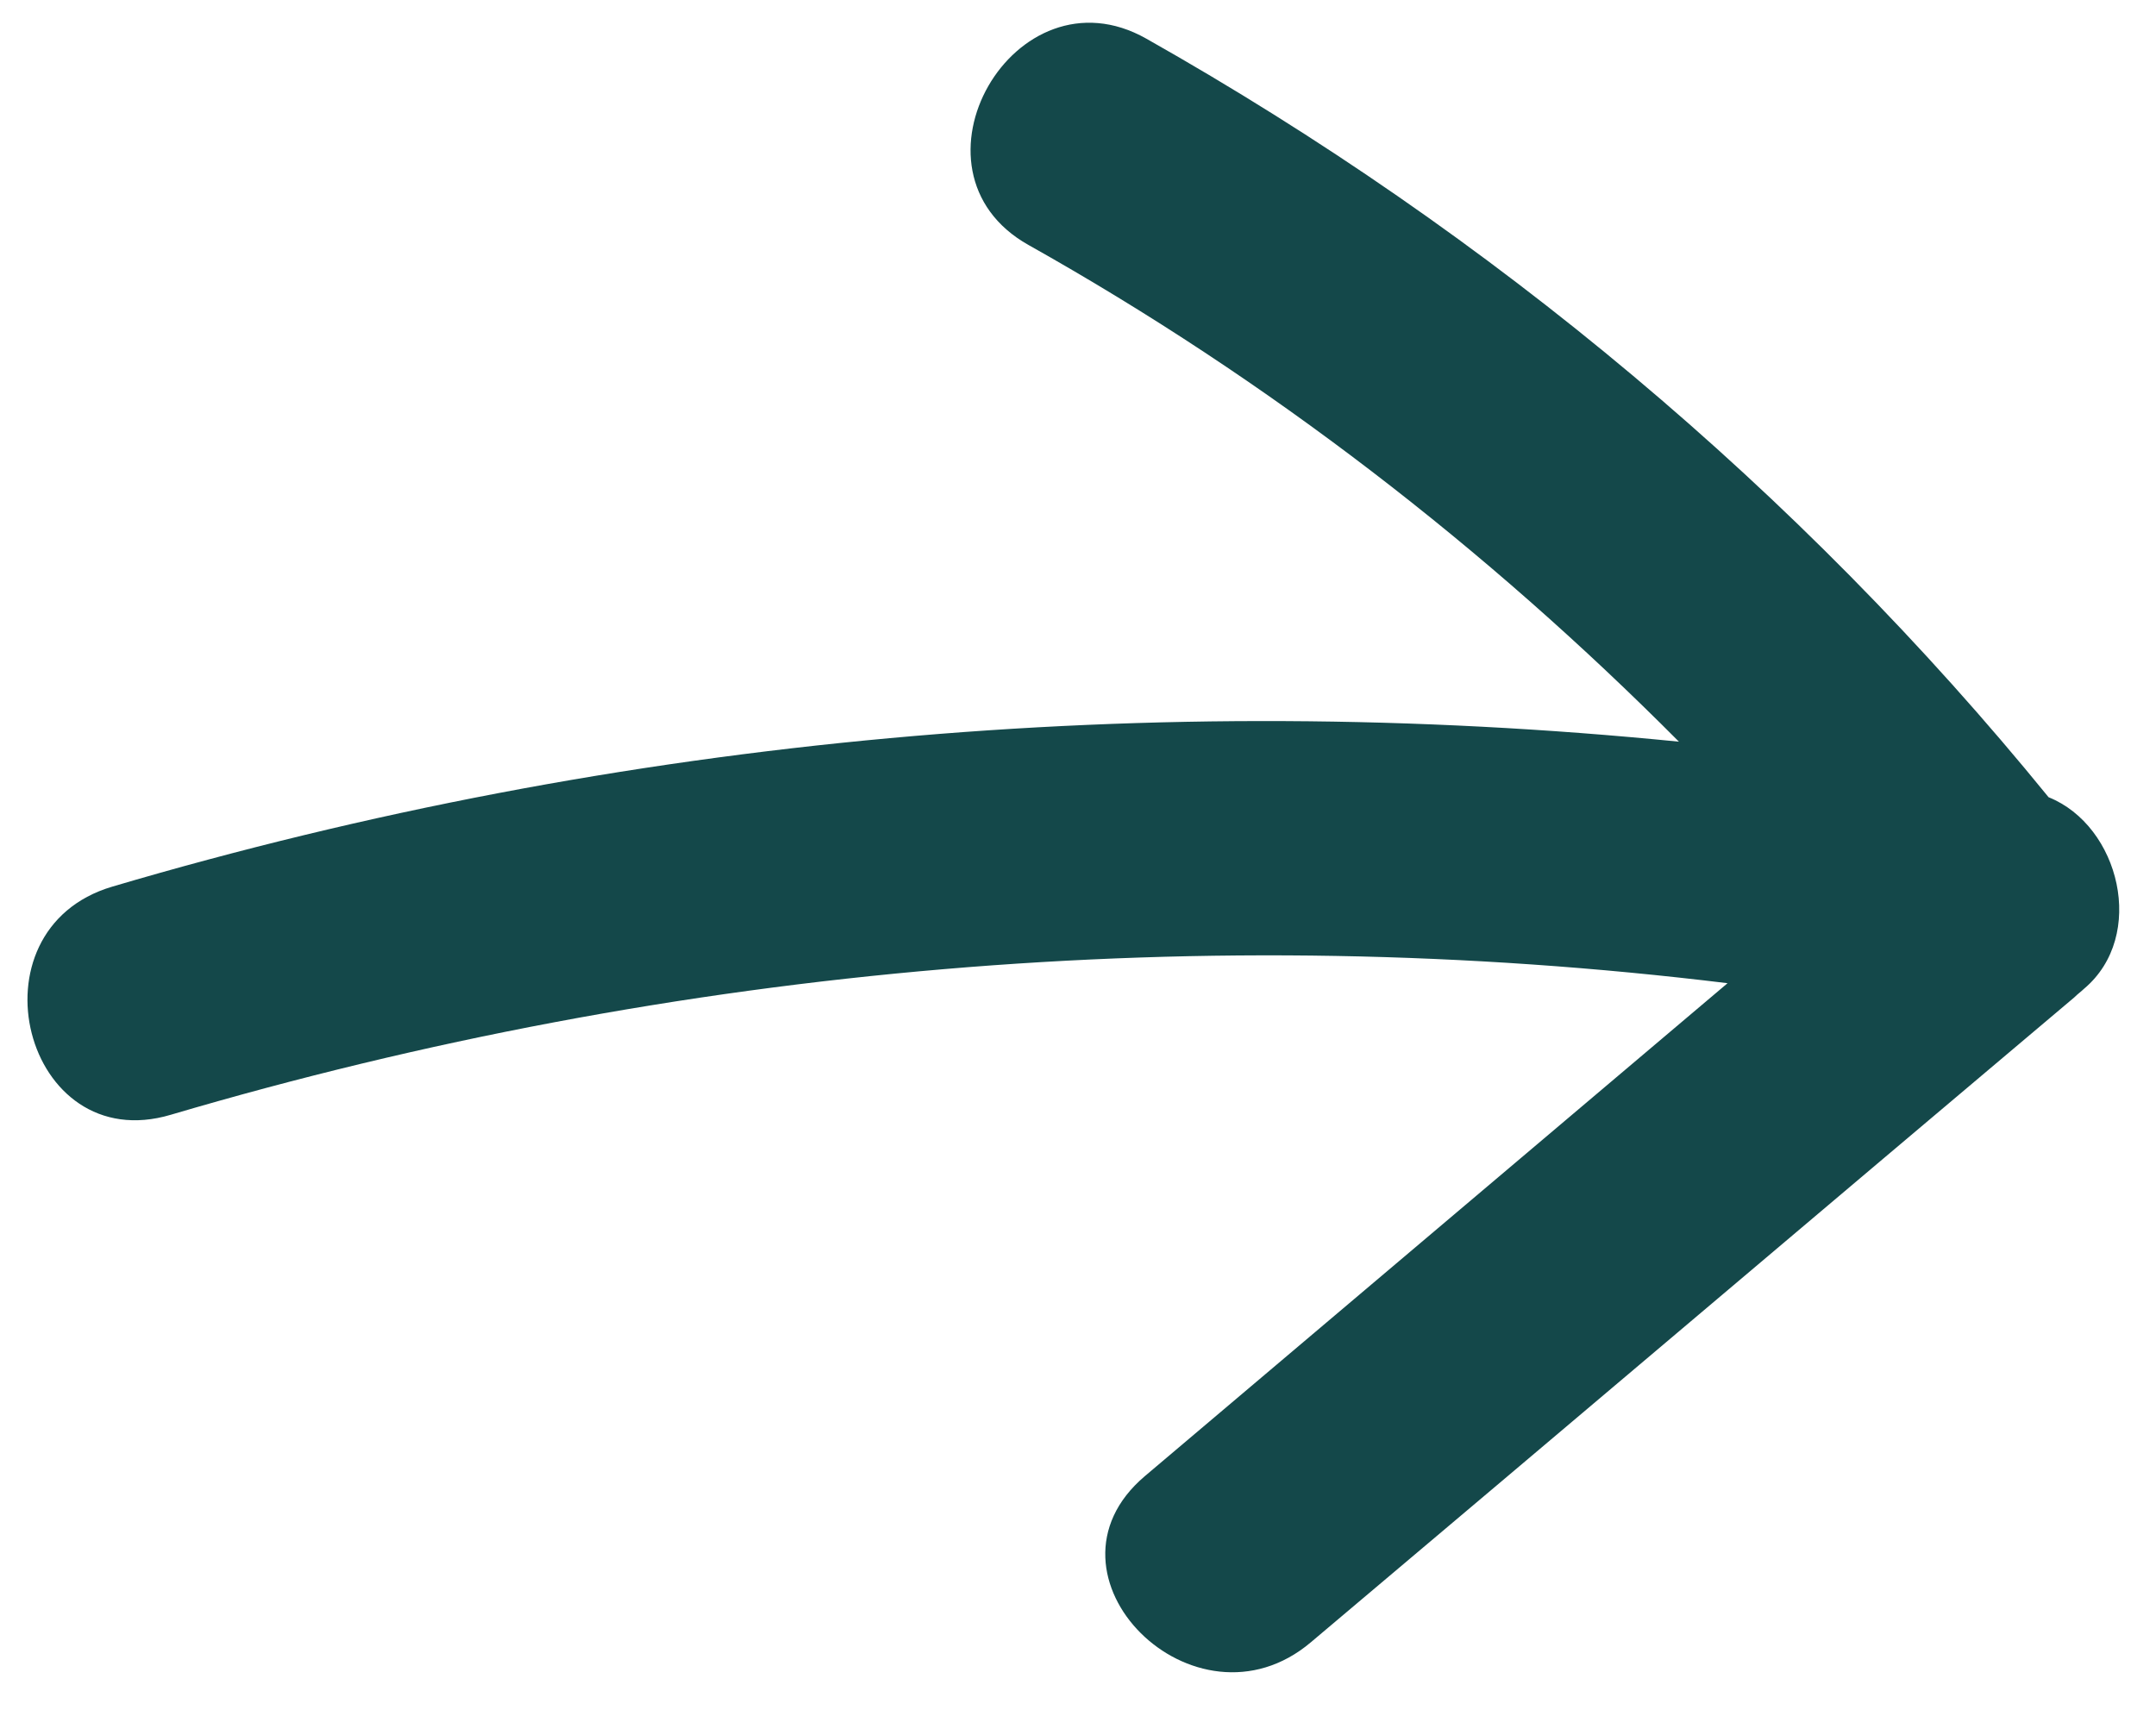 <svg width="29" height="23" viewBox="0 0 29 23" fill="none" xmlns="http://www.w3.org/2000/svg">
<path d="M1.51 11.927C-0.457 12.509 0.325 15.585 2.3 14.995C9.103 12.987 16.242 12.371 23.237 13.226C20.622 15.438 18.007 17.651 15.399 19.857C13.832 21.186 16.073 23.412 17.633 22.091C21.055 19.206 24.476 16.305 27.897 13.42L27.905 13.413C27.942 13.375 27.995 13.337 28.033 13.3C28.877 12.589 28.512 11.108 27.555 10.724C24.194 6.594 20.064 3.143 15.419 0.52C13.649 -0.481 12.05 2.295 13.835 3.296C17.068 5.111 19.992 7.371 22.583 9.977C15.528 9.273 8.358 9.904 1.51 11.927Z" fill="#14484a"/>
</svg>

